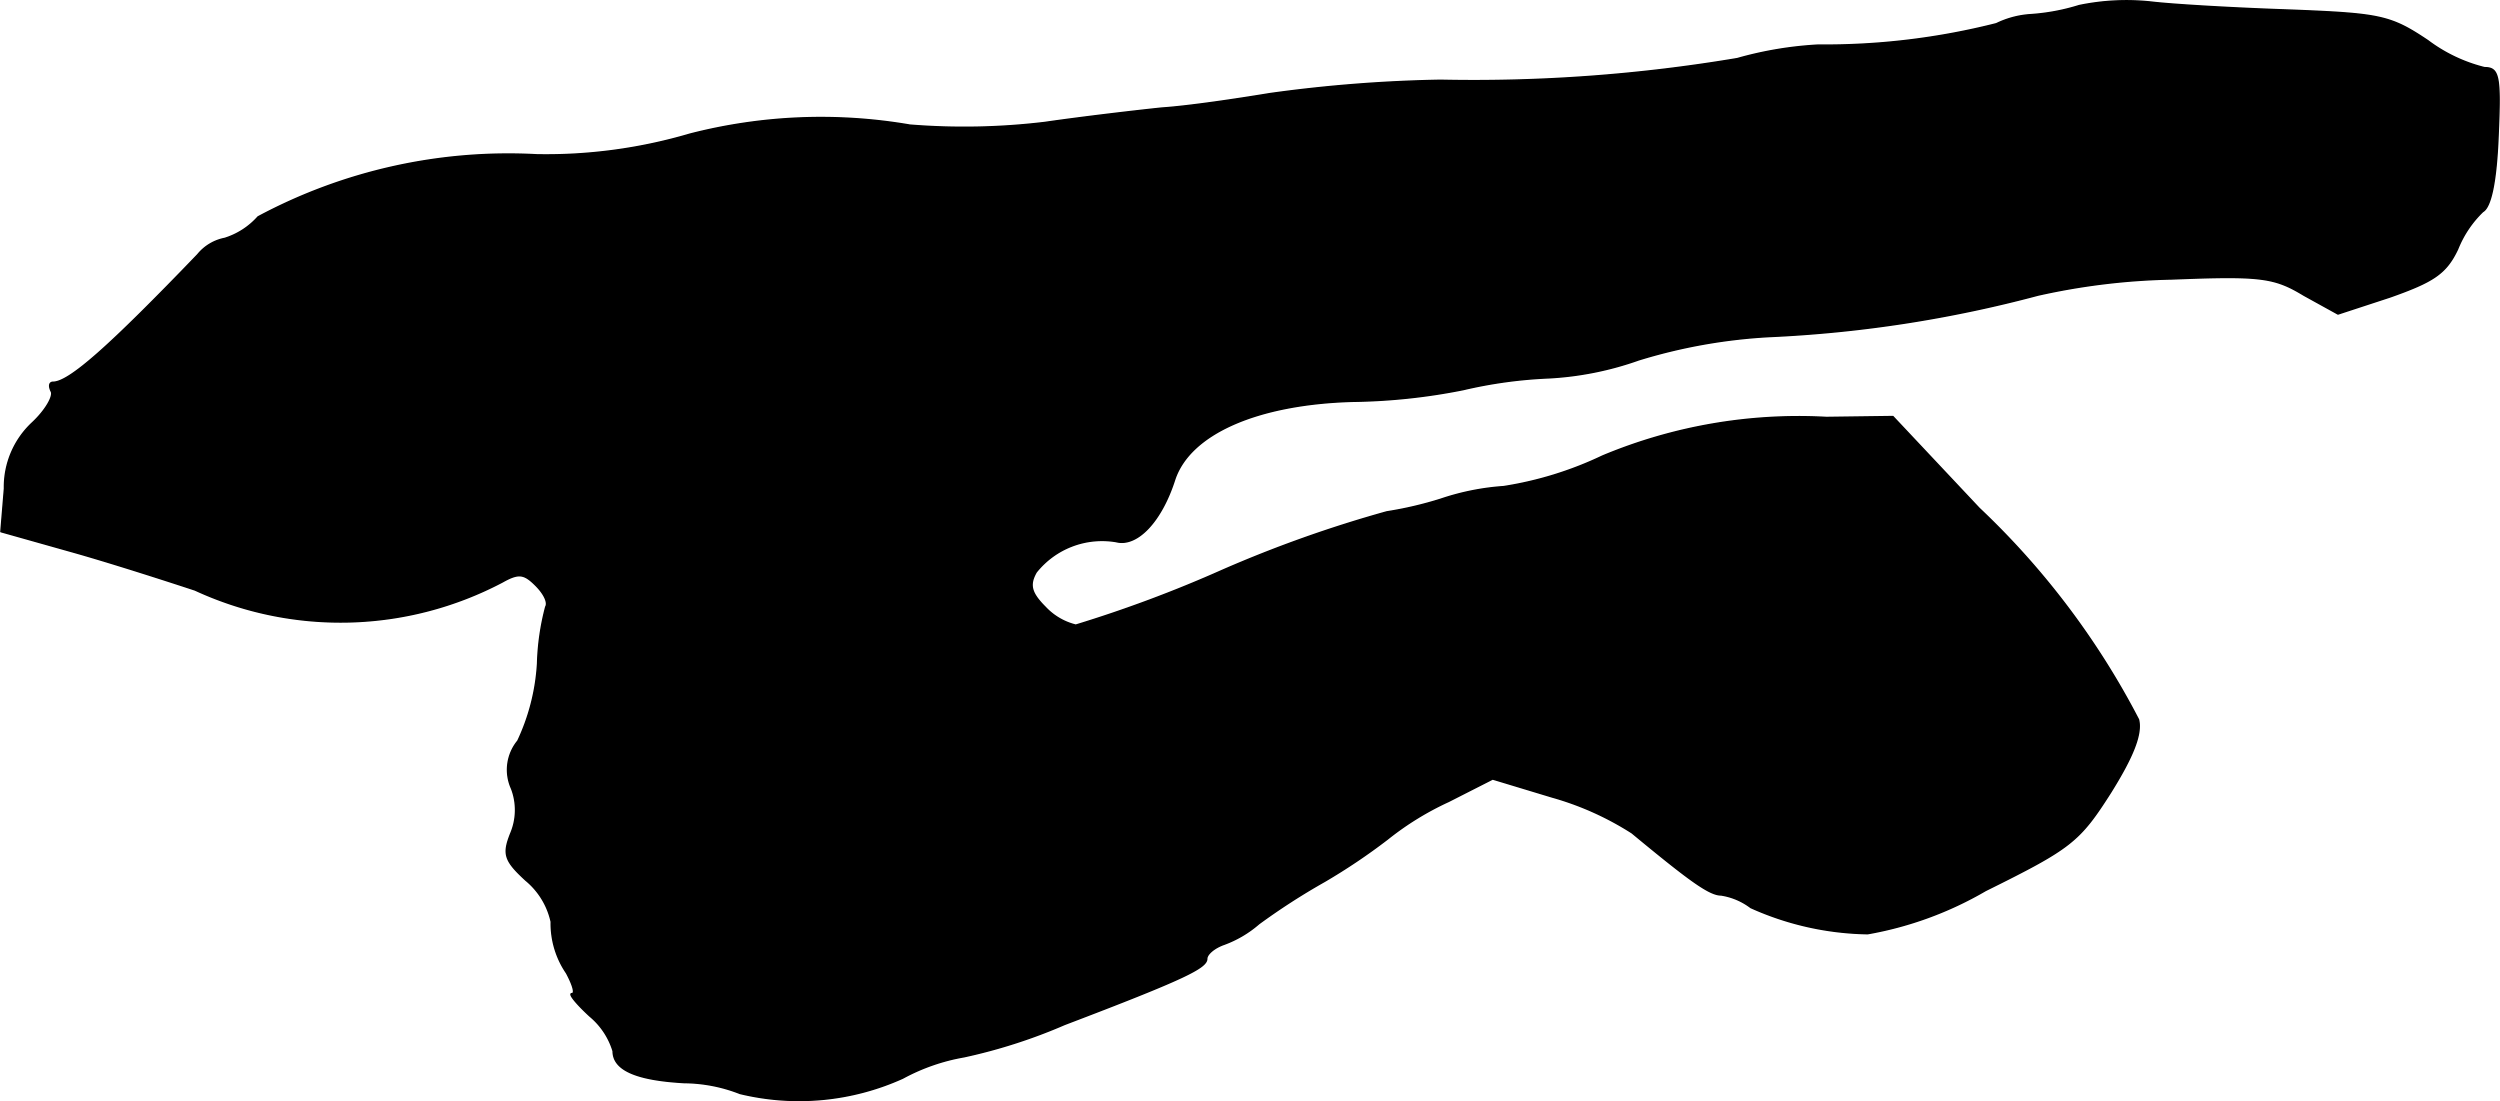 <?xml version="1.0" encoding="UTF-8"?>
<svg xmlns="http://www.w3.org/2000/svg"
     version="1.1"
     width="5.94mm"
     height="2.617mm"
     viewBox="0 0 16.837 7.419">
   <defs>
      <style type="text/css"><![CDATA[
      .a {
        stroke: #000;
        stroke-linecap: round;
        stroke-linejoin: round;
        stroke-width: 0.01px;
      }
    ]]></style>
   </defs>
   <path class="a"
         d="M14.003.038a1.408,1.408,0,0,1-.327.061.618.618,0,0,0-.23.061A4.697,4.697,0,0,1,12.246.304a2.485,2.485,0,0,0-.545.091A10.697,10.697,0,0,1,9.702.541,9.524,9.524,0,0,0,8.551.631c-.218.036-.545.085-.727.097C7.643.747,7.285.789,7.037.825a4.556,4.556,0,0,1-.909.018A3.539,3.539,0,0,0,4.645.904a3.424,3.424,0,0,1-1.03.139,3.57,3.57,0,0,0-1.878.418.501.501,0,0,1-.224.145.311.311,0,0,0-.182.109c-.594.618-.866.86-.975.86-.024,0-.03.024-.012.061.018.03-.036.127-.127.212a.591.591,0,0,0-.188.442L.005,3.581l.472.133c.26.073.636.194.836.26a2.336,2.336,0,0,0,2.071-.055c.109-.061.145-.055.224.024.055.055.085.115.067.145a1.661,1.661,0,0,0-.055.382,1.417,1.417,0,0,1-.133.521.306.306,0,0,0-.042.321.404.404,0,0,1-.006.303c-.055.139-.042.182.103.315a.502.502,0,0,1,.17.279.592.592,0,0,0,.103.345c.042.079.061.139.036.139s.03.067.121.151a.492.492,0,0,1,.157.236c0,.127.157.194.478.212a1.048,1.048,0,0,1,.376.073,1.695,1.695,0,0,0,1.096-.103A1.345,1.345,0,0,1,6.492,7.118a3.642,3.642,0,0,0,.678-.218c.812-.309.957-.382.957-.442,0-.03.048-.073.115-.097a.752.752,0,0,0,.236-.139,4.484,4.484,0,0,1,.442-.285,4.11,4.11,0,0,0,.424-.285,1.984,1.984,0,0,1,.412-.254l.297-.151.4.121a2.005,2.005,0,0,1,.539.242c.388.321.521.418.6.418a.445.445,0,0,1,.2.085,1.987,1.987,0,0,0,.787.176A2.4,2.4,0,0,0,13.373,5.998c.575-.285.63-.327.842-.66.151-.242.212-.394.188-.491A5.339,5.339,0,0,0,13.33,3.424L12.749,2.806l-.448.006a3.425,3.425,0,0,0-1.508.26,2.405,2.405,0,0,1-.666.206,1.681,1.681,0,0,0-.424.085,2.483,2.483,0,0,1-.363.085,8.377,8.377,0,0,0-1.108.394,8.61,8.61,0,0,1-.987.369.418.418,0,0,1-.206-.121c-.097-.097-.109-.151-.061-.236a.568.568,0,0,1,.539-.206c.139.036.303-.133.394-.418.103-.309.557-.509,1.199-.527a4.048,4.048,0,0,0,.745-.079,3.07,3.07,0,0,1,.575-.079,2.151,2.151,0,0,0,.606-.121,3.653,3.653,0,0,1,.878-.157,8.474,8.474,0,0,0,1.811-.279,4.493,4.493,0,0,1,.902-.109c.6-.024.69-.012.89.109l.23.127.351-.115c.291-.103.376-.157.454-.321a.726.726,0,0,1,.17-.254c.055-.03.091-.206.103-.509.018-.406.006-.46-.091-.46a1.06,1.06,0,0,1-.382-.182c-.254-.17-.321-.182-.933-.206C15.056.056,14.638.032,14.487.014A1.568,1.568,0,0,0,14.003.038Z"/>
</svg>
